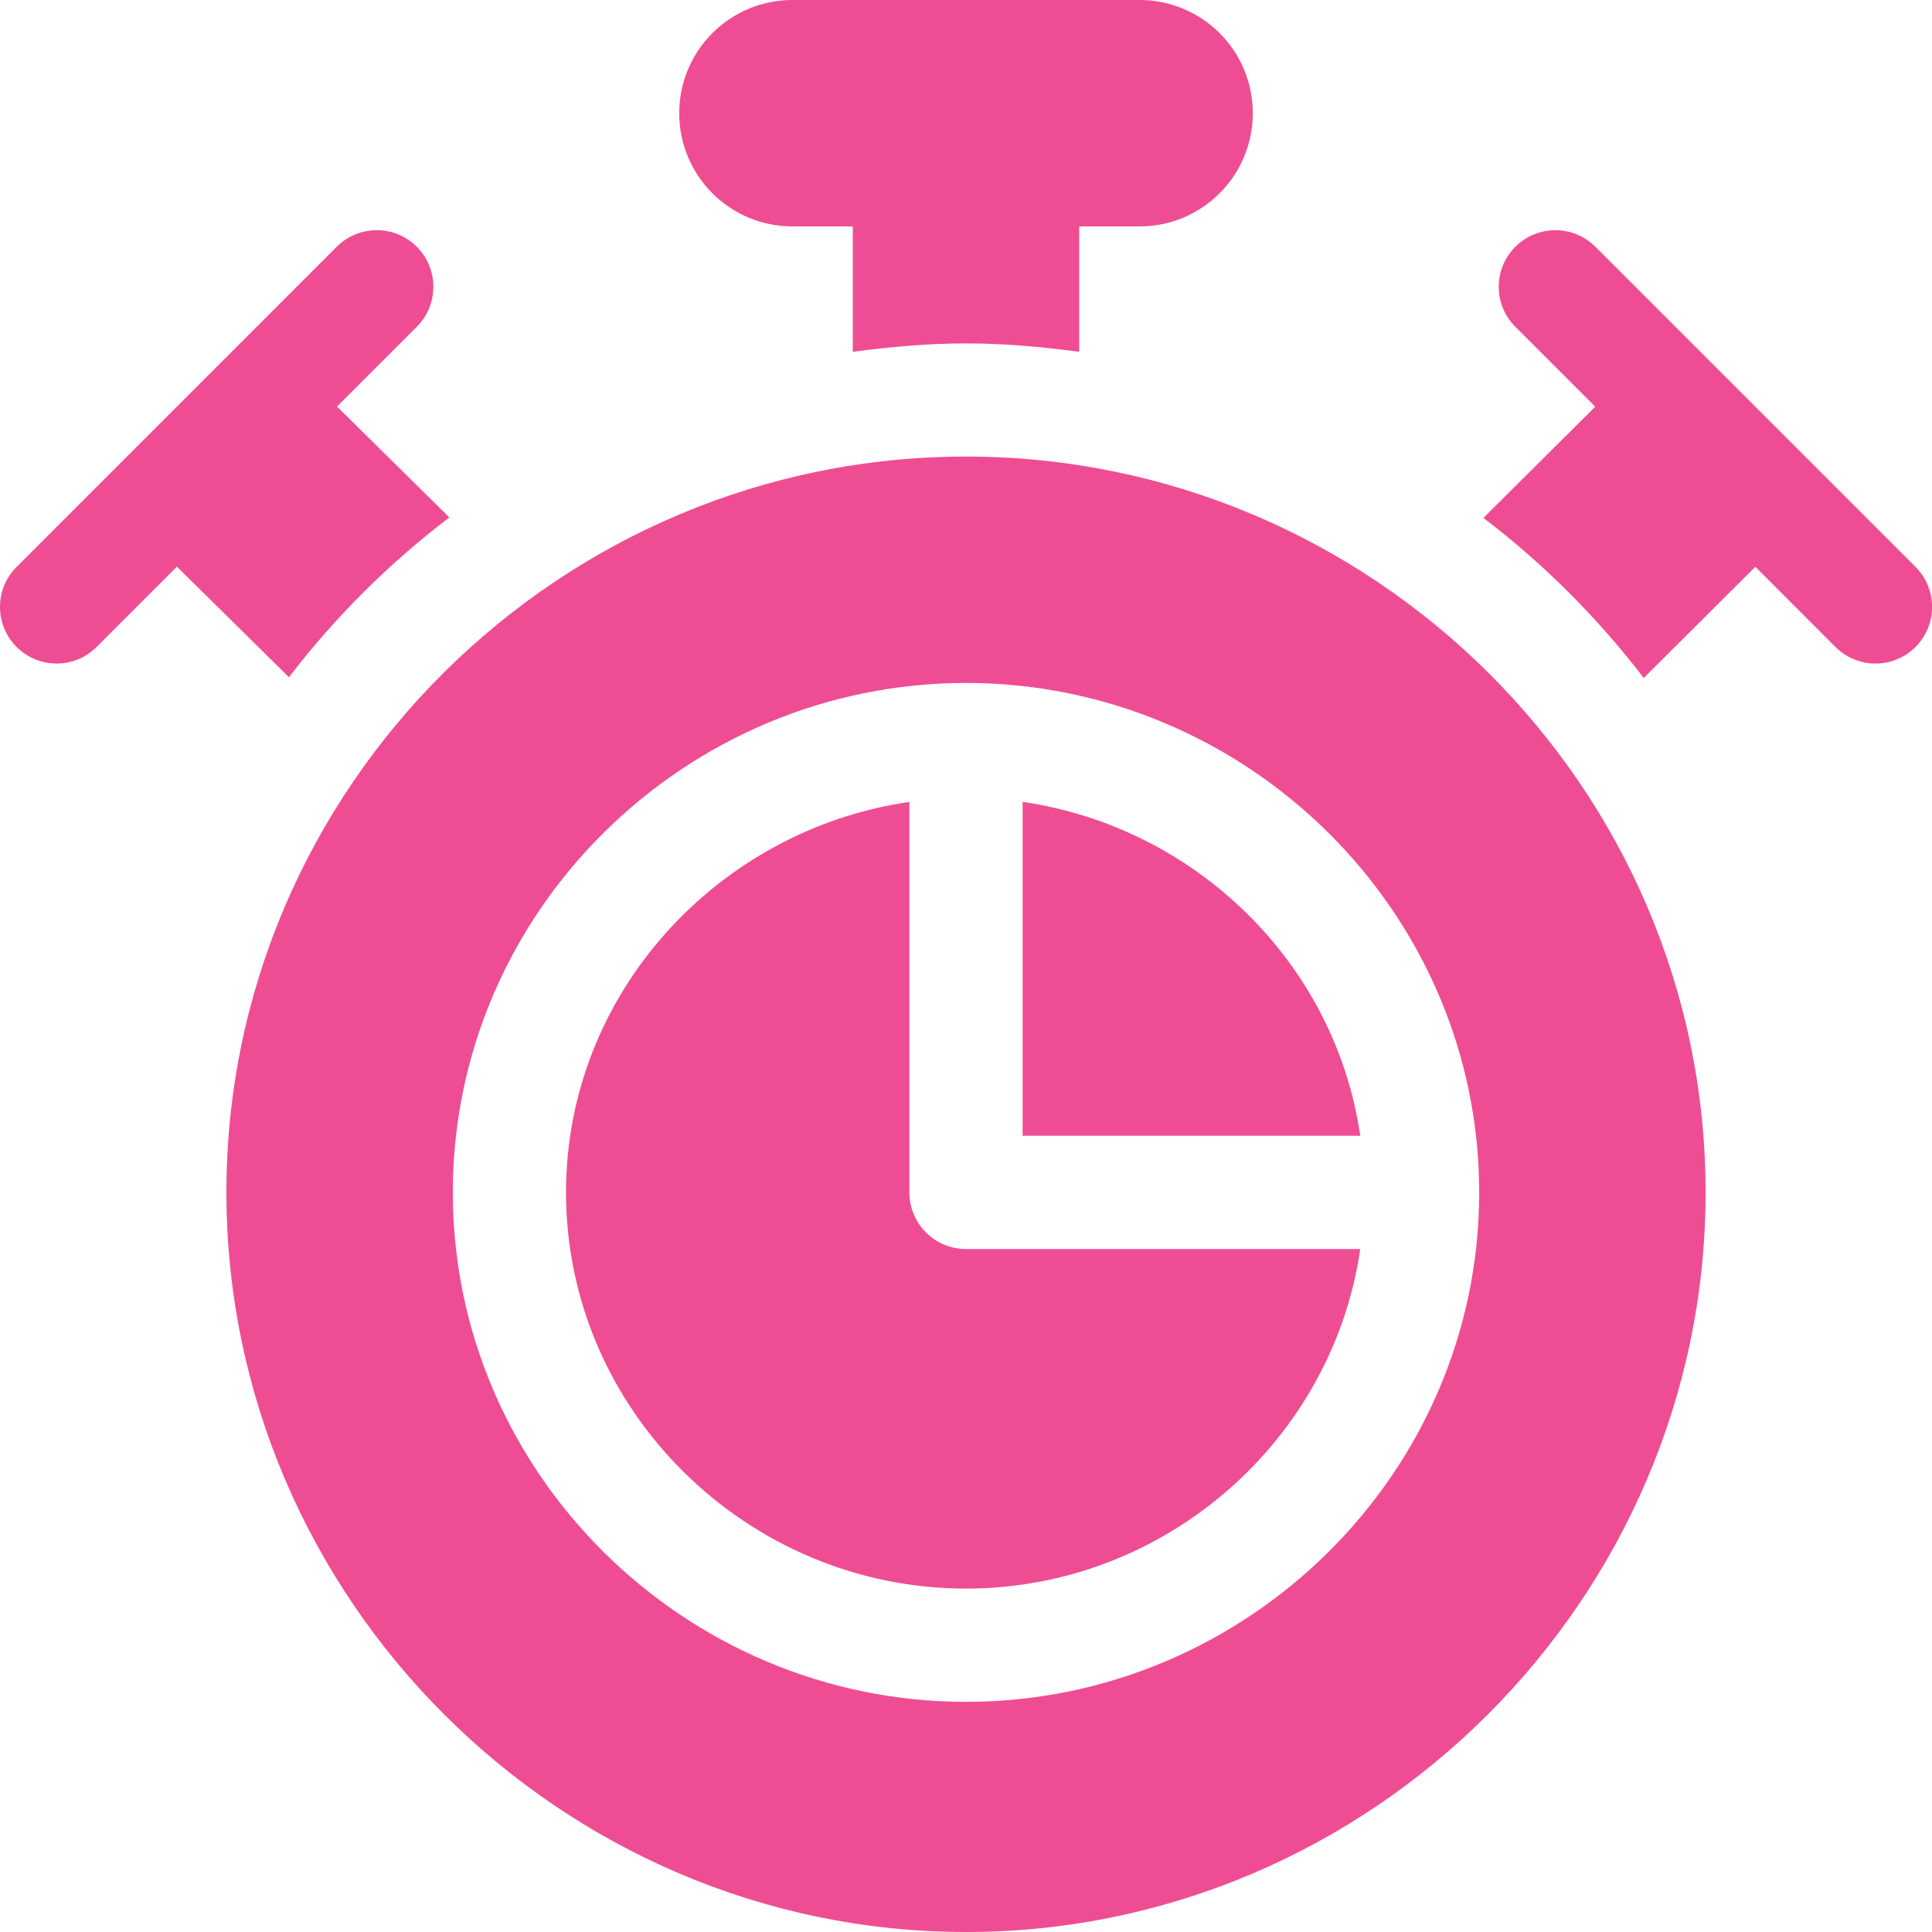 <svg width="32" height="32" viewBox="0 0 32 32" fill="none" xmlns="http://www.w3.org/2000/svg">
<g clip-path="url(#clip0_2109_936)">
<path d="M15.062 19.75V13.282C11.891 13.742 9.375 16.453 9.375 19.75C9.375 23.368 12.382 26.312 16 26.312C19.297 26.312 22.07 23.859 22.53 20.688H16C15.482 20.688 15.062 20.268 15.062 19.75Z" fill="#EF4D93"/>
<path d="M16.938 13.282V18.812H22.53C22.115 15.95 19.8 13.697 16.938 13.282Z" fill="#EF4D93"/>
<path d="M16 7.562C9.28 7.562 3.75 13.03 3.75 19.75C3.75 26.47 9.28 32 16 32C22.72 32 28.25 26.47 28.25 19.75C28.25 13.03 22.72 7.562 16 7.562ZM16 28.188C11.347 28.188 7.5 24.403 7.5 19.75C7.5 15.097 11.347 11.312 16 11.312C20.653 11.312 24.5 15.097 24.5 19.75C24.5 24.403 20.653 28.188 16 28.188Z" fill="#EF4D93"/>
<path d="M1.6 10.716L2.93 9.386L4.786 11.217C5.55 10.22 6.443 9.331 7.442 8.57L5.582 6.734L6.903 5.413C7.269 5.047 7.269 4.453 6.903 4.087C6.537 3.721 5.944 3.721 5.577 4.087L0.275 9.39C-0.092 9.756 -0.092 10.349 0.275 10.716C0.641 11.082 1.234 11.082 1.6 10.716Z" fill="#EF4D93"/>
<path d="M13.125 3.75H14.125V5.827C14.74 5.745 15.363 5.688 16 5.688C16.637 5.688 17.26 5.745 17.875 5.827V3.75H18.875C19.91 3.75 20.75 2.911 20.75 1.875C20.75 0.839 19.91 0 18.875 0H13.125C12.089 0 11.25 0.839 11.25 1.875C11.25 2.911 12.089 3.75 13.125 3.75Z" fill="#EF4D93"/>
<path d="M27.225 11.229L29.074 9.388L30.401 10.716C30.768 11.082 31.361 11.082 31.727 10.716C32.093 10.349 32.093 9.756 31.727 9.39L26.424 4.087C26.058 3.721 25.465 3.721 25.099 4.087C24.732 4.453 24.732 5.047 25.099 5.413L26.422 6.736L24.57 8.578C25.569 9.34 26.461 10.231 27.225 11.229Z" fill="#EF4D93"/>
</g>
<defs>
<clipPath id="clip0_2109_936">
<rect width="32" height="32" fill="white"/>
</clipPath>
</defs>
</svg>
